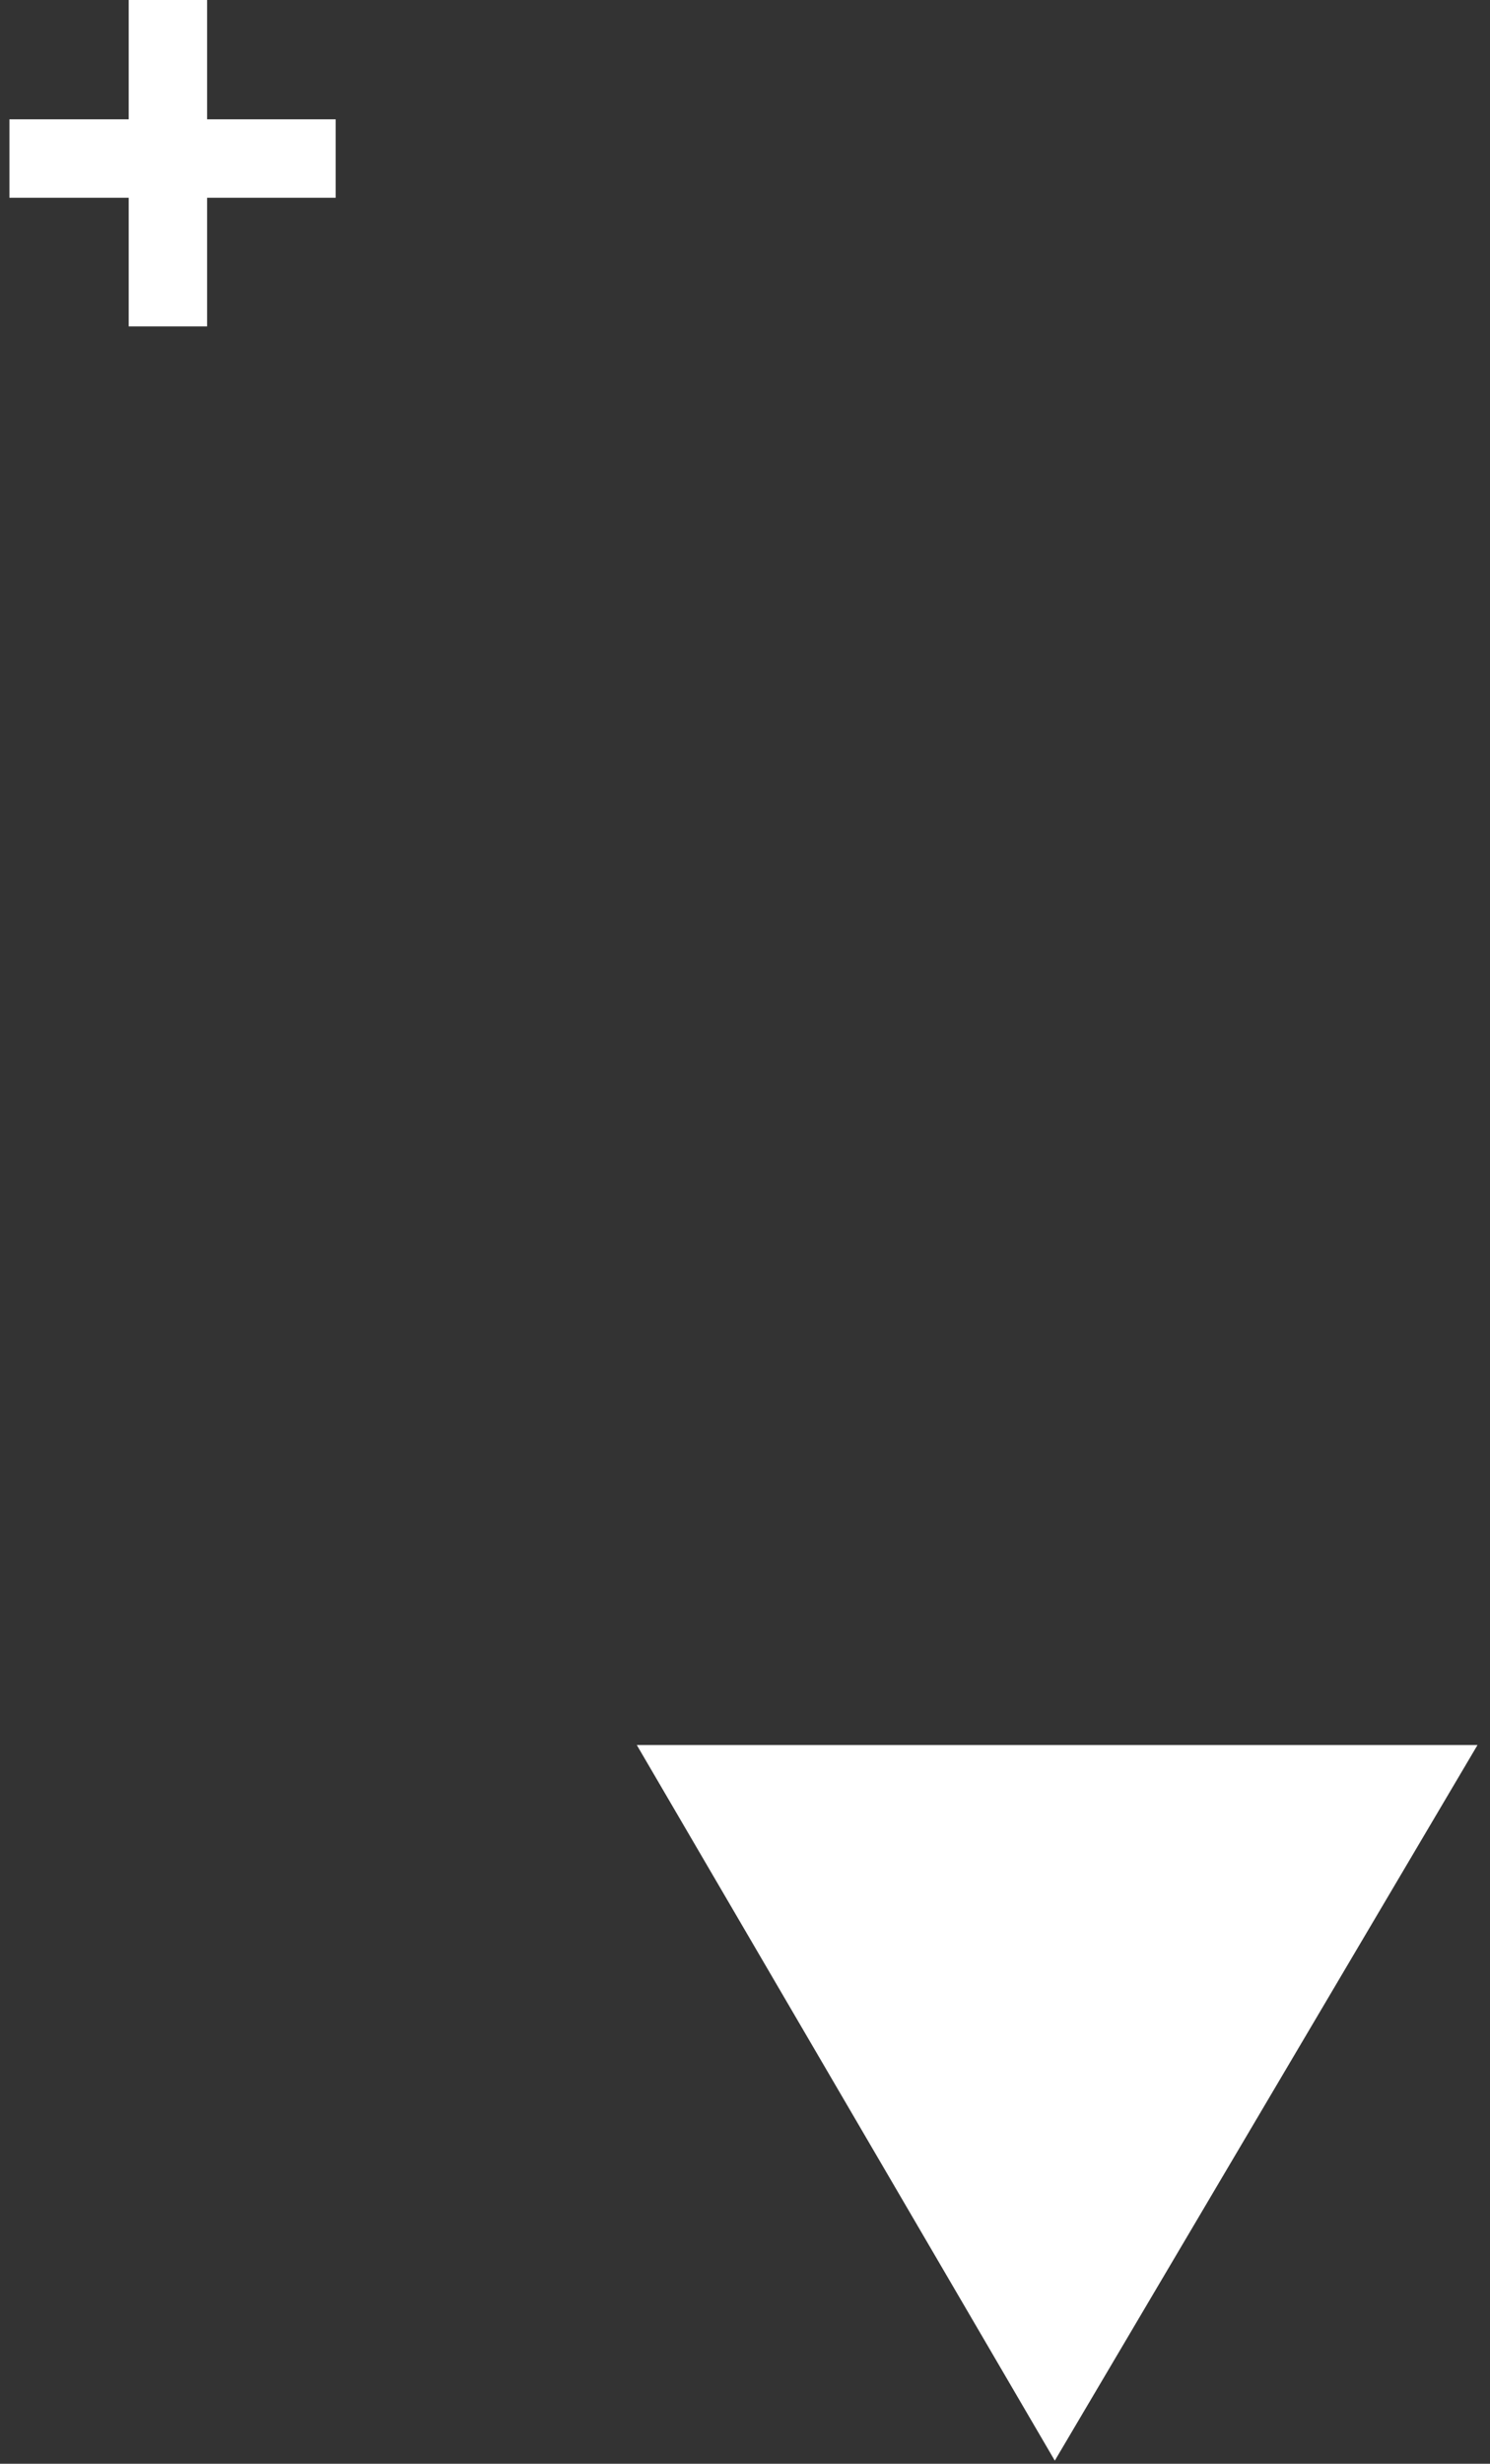 <?xml version="1.0" encoding="UTF-8"?> <svg xmlns="http://www.w3.org/2000/svg" width="95" height="157" viewBox="0 0 95 157" fill="none"><rect x="0" y="0" width="95" height="157" fill="#333333" stroke="none"/> <path d="M10.704 0V20.8" stroke="white" stroke-width="5"></path> <path d="M0.601 10.104H21.402" stroke="white" stroke-width="5"></path> <path d="M94.203 111.201H40.602L67.252 156.802L94.203 111.201Z" fill="white"></path> </svg> 